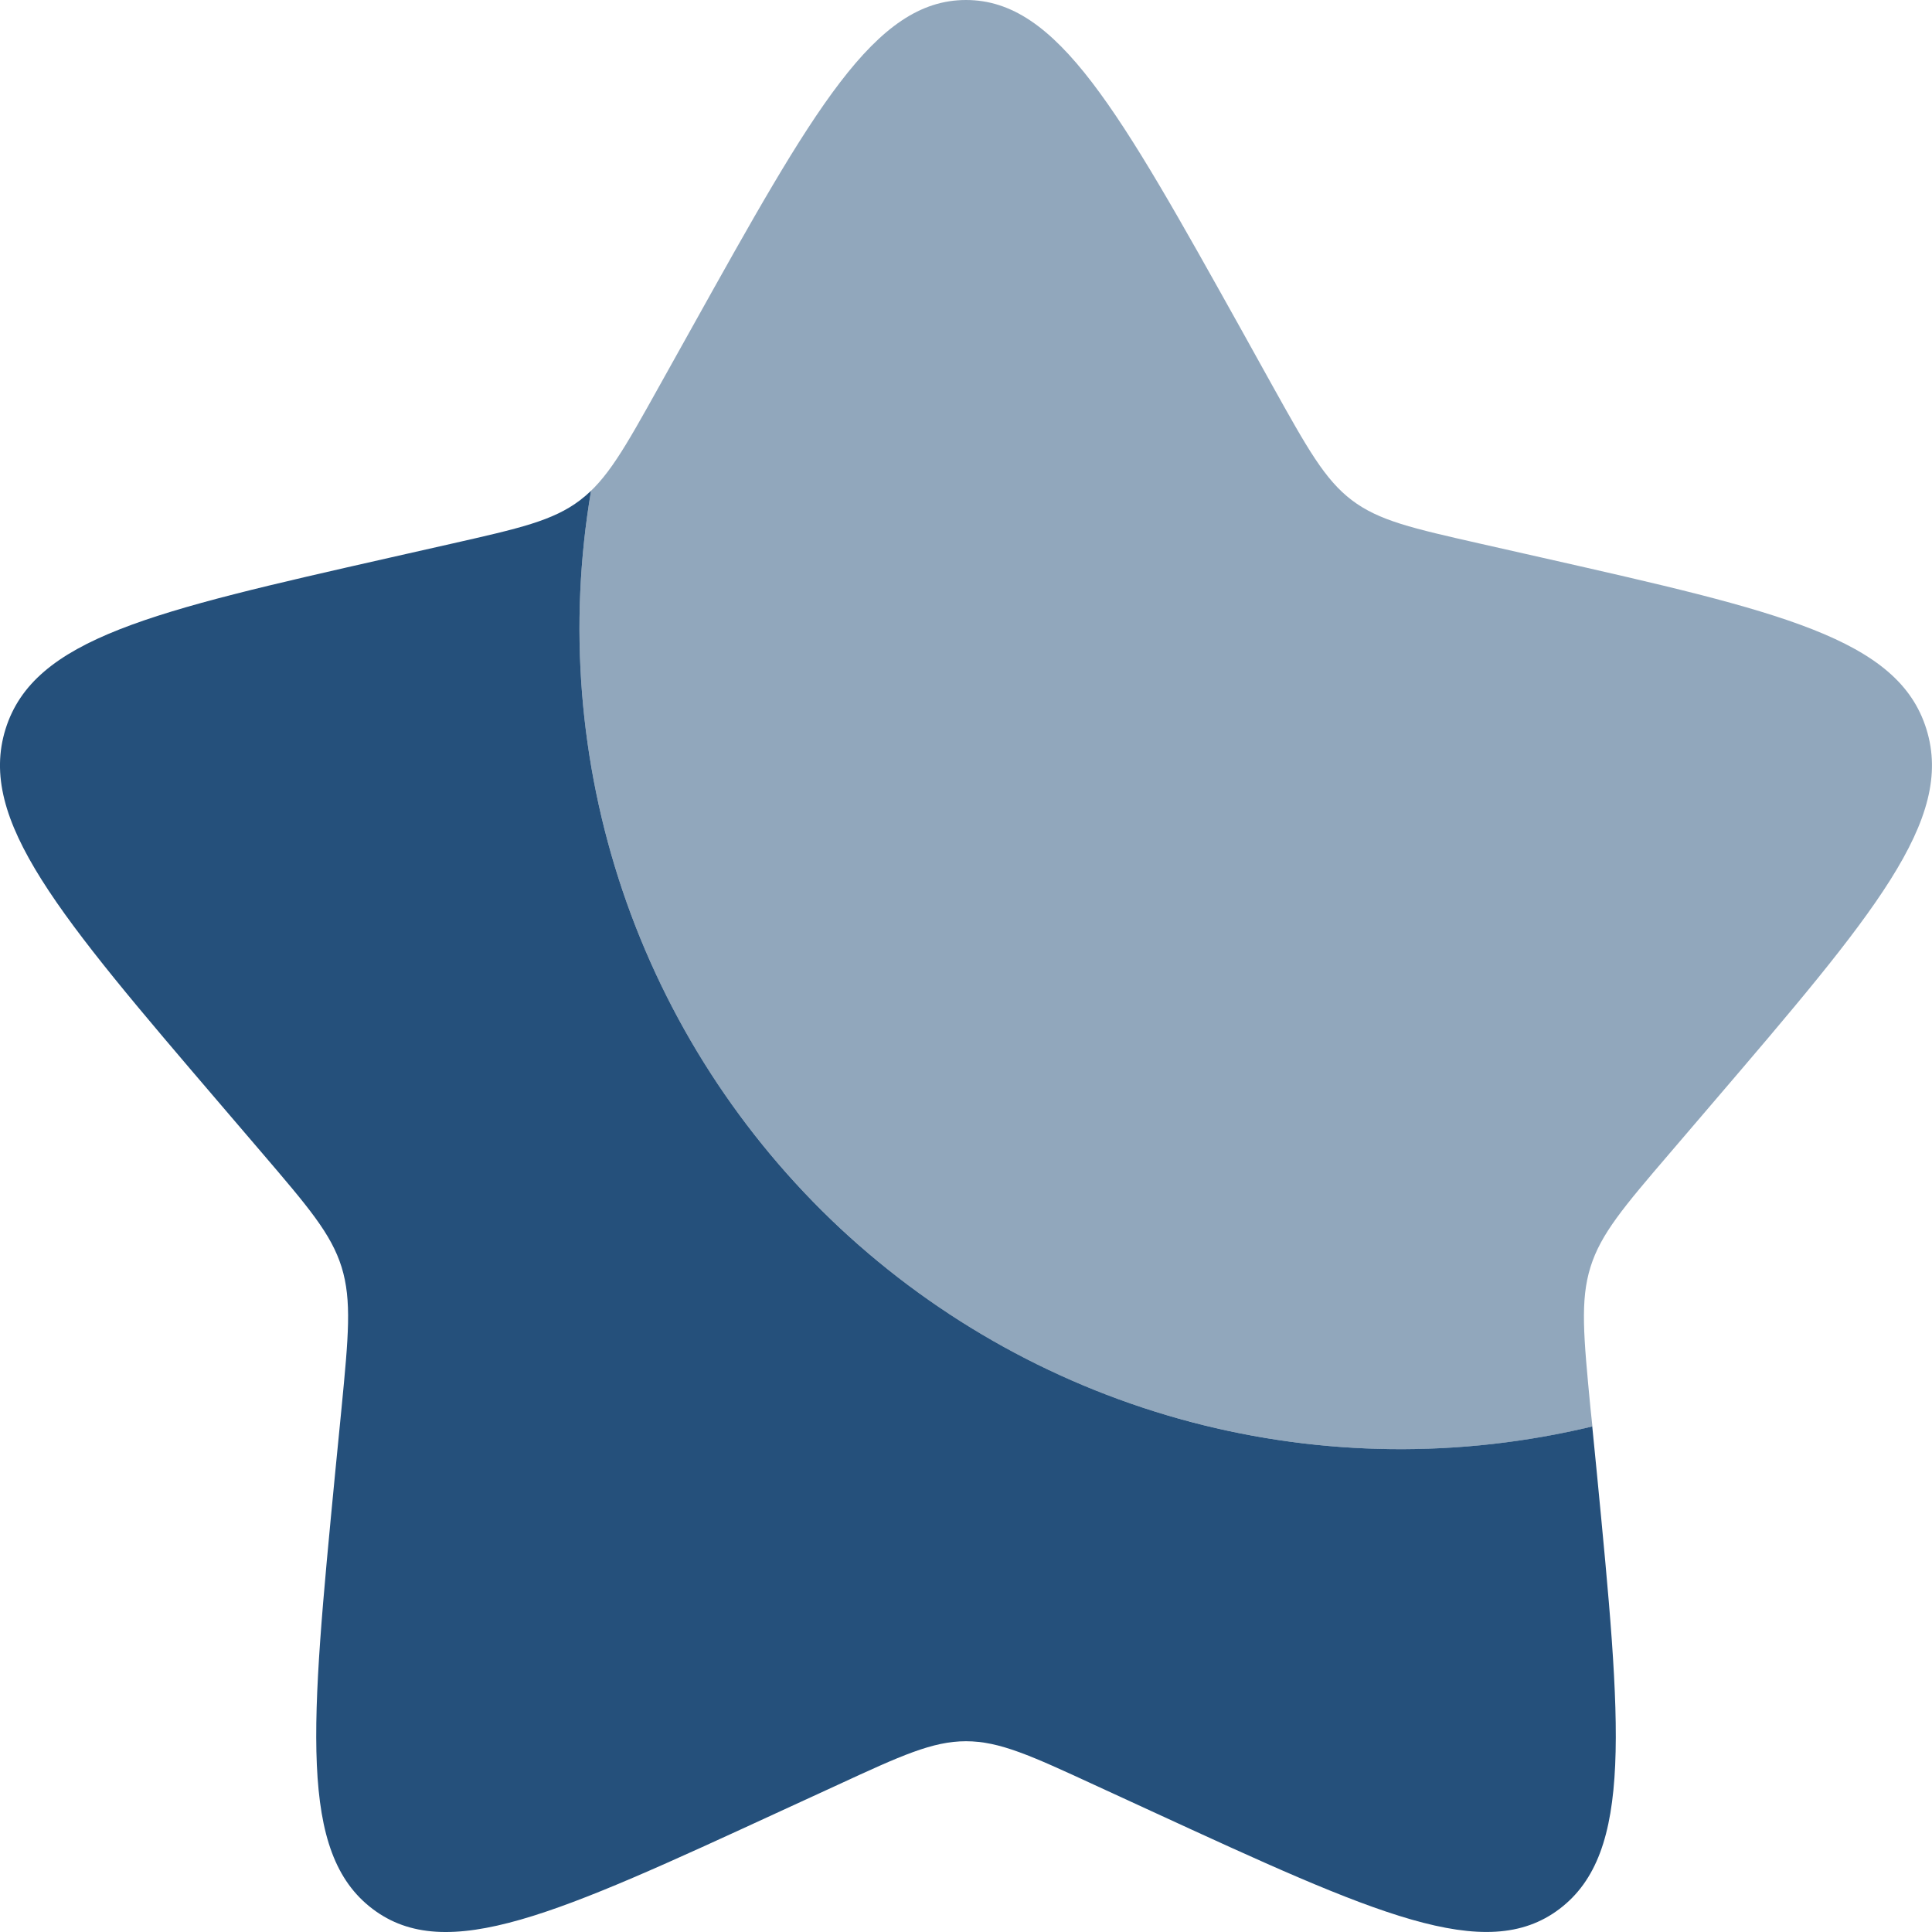 <svg width="27" height="27" viewBox="0 0 27 27" fill="none" xmlns="http://www.w3.org/2000/svg">
<path d="M22.252 19.935C20.407 20.378 18.481 20.357 16.646 19.873C14.811 19.389 13.125 18.457 11.738 17.162C10.352 15.866 9.308 14.246 8.701 12.449C8.094 10.651 7.942 8.73 8.26 6.859C8.211 6.906 8.16 6.95 8.107 6.99C7.729 7.278 7.257 7.384 6.312 7.598L5.454 7.792C2.133 8.544 0.473 8.919 0.077 10.19C-0.317 11.459 0.814 12.783 3.078 15.43L3.664 16.115C4.307 16.867 4.629 17.243 4.774 17.708C4.918 18.174 4.87 18.676 4.773 19.679L4.683 20.593C4.342 24.126 4.17 25.891 5.205 26.676C6.239 27.462 7.794 26.746 10.902 25.314L11.707 24.944C12.59 24.536 13.032 24.334 13.5 24.334C13.969 24.334 14.41 24.536 15.294 24.944L16.098 25.314C19.207 26.745 20.762 27.46 21.795 26.677C22.83 25.891 22.659 24.126 22.317 20.593L22.252 19.935Z" fill="#25507B"/>
<path opacity="0.5" d="M9.657 4.601L9.214 5.395C8.728 6.267 8.485 6.703 8.107 6.99C8.161 6.95 8.211 6.907 8.26 6.859C7.942 8.73 8.094 10.651 8.701 12.449C9.308 14.247 10.352 15.867 11.739 17.162C13.125 18.458 14.812 19.39 16.647 19.873C18.482 20.357 20.408 20.379 22.254 19.935L22.227 19.679C22.131 18.676 22.082 18.174 22.227 17.708C22.371 17.244 22.692 16.867 23.336 16.115L23.922 15.43C26.186 12.784 27.317 11.46 26.922 10.19C26.528 8.919 24.867 8.543 21.546 7.792L20.688 7.598C19.744 7.384 19.271 7.278 18.892 6.99C18.514 6.703 18.271 6.267 17.785 5.395L17.344 4.601C15.633 1.534 14.779 0 13.5 0C12.222 0 11.367 1.534 9.657 4.601Z" fill="#25507B"/>
</svg>
